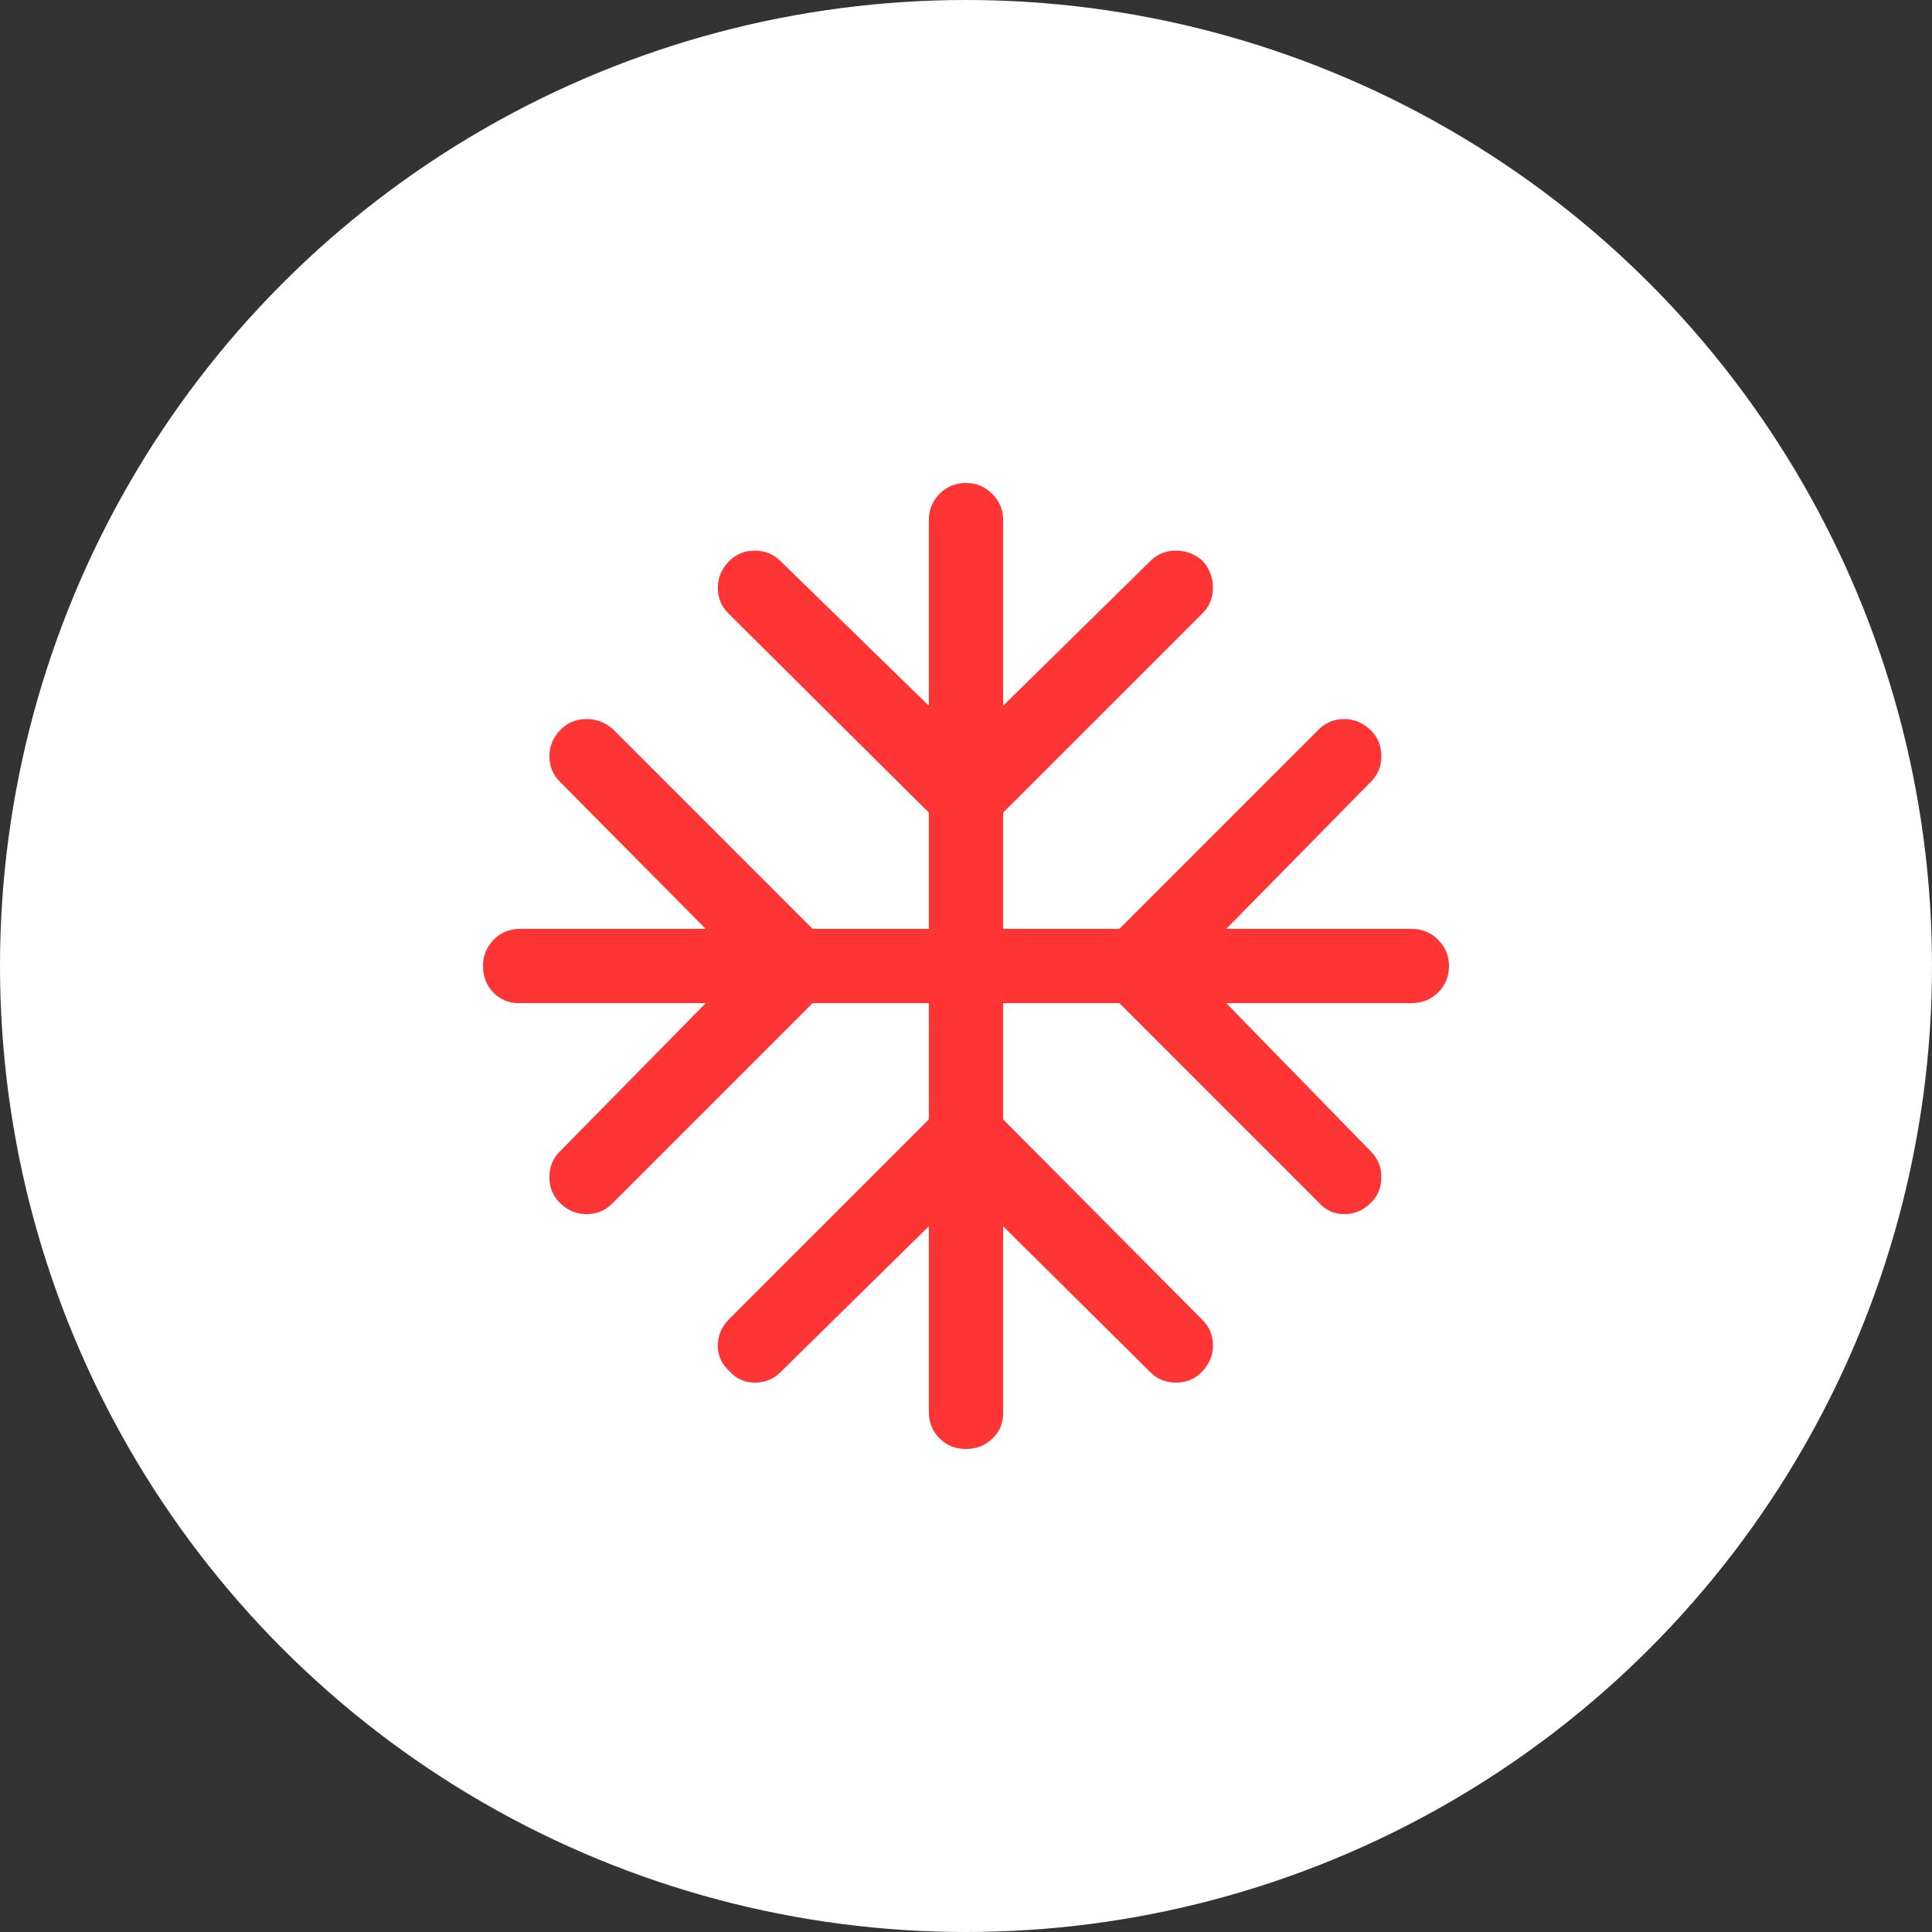 <svg width="80" height="80" viewBox="0 0 80 80" fill="none" xmlns="http://www.w3.org/2000/svg">
<rect x="0" y="0" width="80" height="80" fill="#333333" stroke="none"/>
<circle cx="40" cy="40" r="40" fill="white"/>
<path d="M38.462 50.777L32.312 56.825C32.028 57.108 31.676 57.251 31.256 57.251C30.837 57.251 30.485 57.091 30.201 56.773C29.883 56.489 29.724 56.137 29.724 55.718C29.724 55.298 29.883 54.93 30.201 54.611L38.462 46.351V41.538H33.649L25.337 49.85C25.053 50.134 24.701 50.276 24.282 50.276C23.863 50.276 23.494 50.117 23.175 49.799C22.892 49.515 22.75 49.163 22.75 48.744C22.75 48.324 22.892 47.972 23.175 47.688L29.223 41.538H21.487C21.064 41.538 20.71 41.391 20.426 41.097C20.142 40.802 20 40.437 20 40C20 39.577 20.147 39.214 20.442 38.913C20.736 38.612 21.102 38.462 21.538 38.462H29.223L23.175 32.363C22.892 32.079 22.75 31.727 22.75 31.308C22.75 30.888 22.909 30.519 23.227 30.201C23.511 29.917 23.863 29.775 24.282 29.775C24.701 29.775 25.07 29.917 25.389 30.201L33.649 38.462H38.462V33.649L30.15 25.389C29.866 25.105 29.724 24.753 29.724 24.333C29.724 23.914 29.883 23.545 30.201 23.227C30.485 22.943 30.837 22.801 31.256 22.801C31.676 22.801 32.028 22.943 32.312 23.227L38.462 29.223V21.538C38.462 21.115 38.609 20.753 38.903 20.452C39.198 20.151 39.563 20 40 20C40.423 20 40.786 20.151 41.087 20.452C41.388 20.753 41.538 21.115 41.538 21.538V29.223L47.637 23.227C47.921 22.943 48.273 22.801 48.692 22.801C49.112 22.801 49.481 22.943 49.799 23.227C50.083 23.545 50.225 23.914 50.225 24.333C50.225 24.753 50.083 25.105 49.799 25.389L41.538 33.649V38.462H46.351L54.611 30.201C54.895 29.917 55.247 29.775 55.667 29.775C56.086 29.775 56.455 29.934 56.773 30.253C57.057 30.537 57.199 30.888 57.199 31.308C57.199 31.727 57.057 32.079 56.773 32.363L50.777 38.462H58.462C58.885 38.462 59.247 38.612 59.548 38.913C59.849 39.214 60 39.577 60 40C60 40.437 59.849 40.802 59.548 41.097C59.247 41.391 58.885 41.538 58.462 41.538H50.777L56.773 47.688C57.057 47.972 57.199 48.324 57.199 48.744C57.199 49.163 57.057 49.515 56.773 49.799C56.455 50.117 56.086 50.276 55.667 50.276C55.247 50.276 54.895 50.117 54.611 49.799L46.351 41.538H41.538V46.351L49.799 54.663C50.083 54.947 50.225 55.298 50.225 55.718C50.225 56.137 50.066 56.506 49.748 56.825C49.464 57.108 49.112 57.251 48.692 57.251C48.273 57.251 47.921 57.108 47.637 56.825L41.538 50.777V58.513C41.538 58.936 41.388 59.29 41.087 59.574C40.786 59.858 40.423 60 40 60C39.563 60 39.198 59.853 38.903 59.558C38.609 59.264 38.462 58.898 38.462 58.462V50.777Z" fill="#FF3535"/>
</svg>
